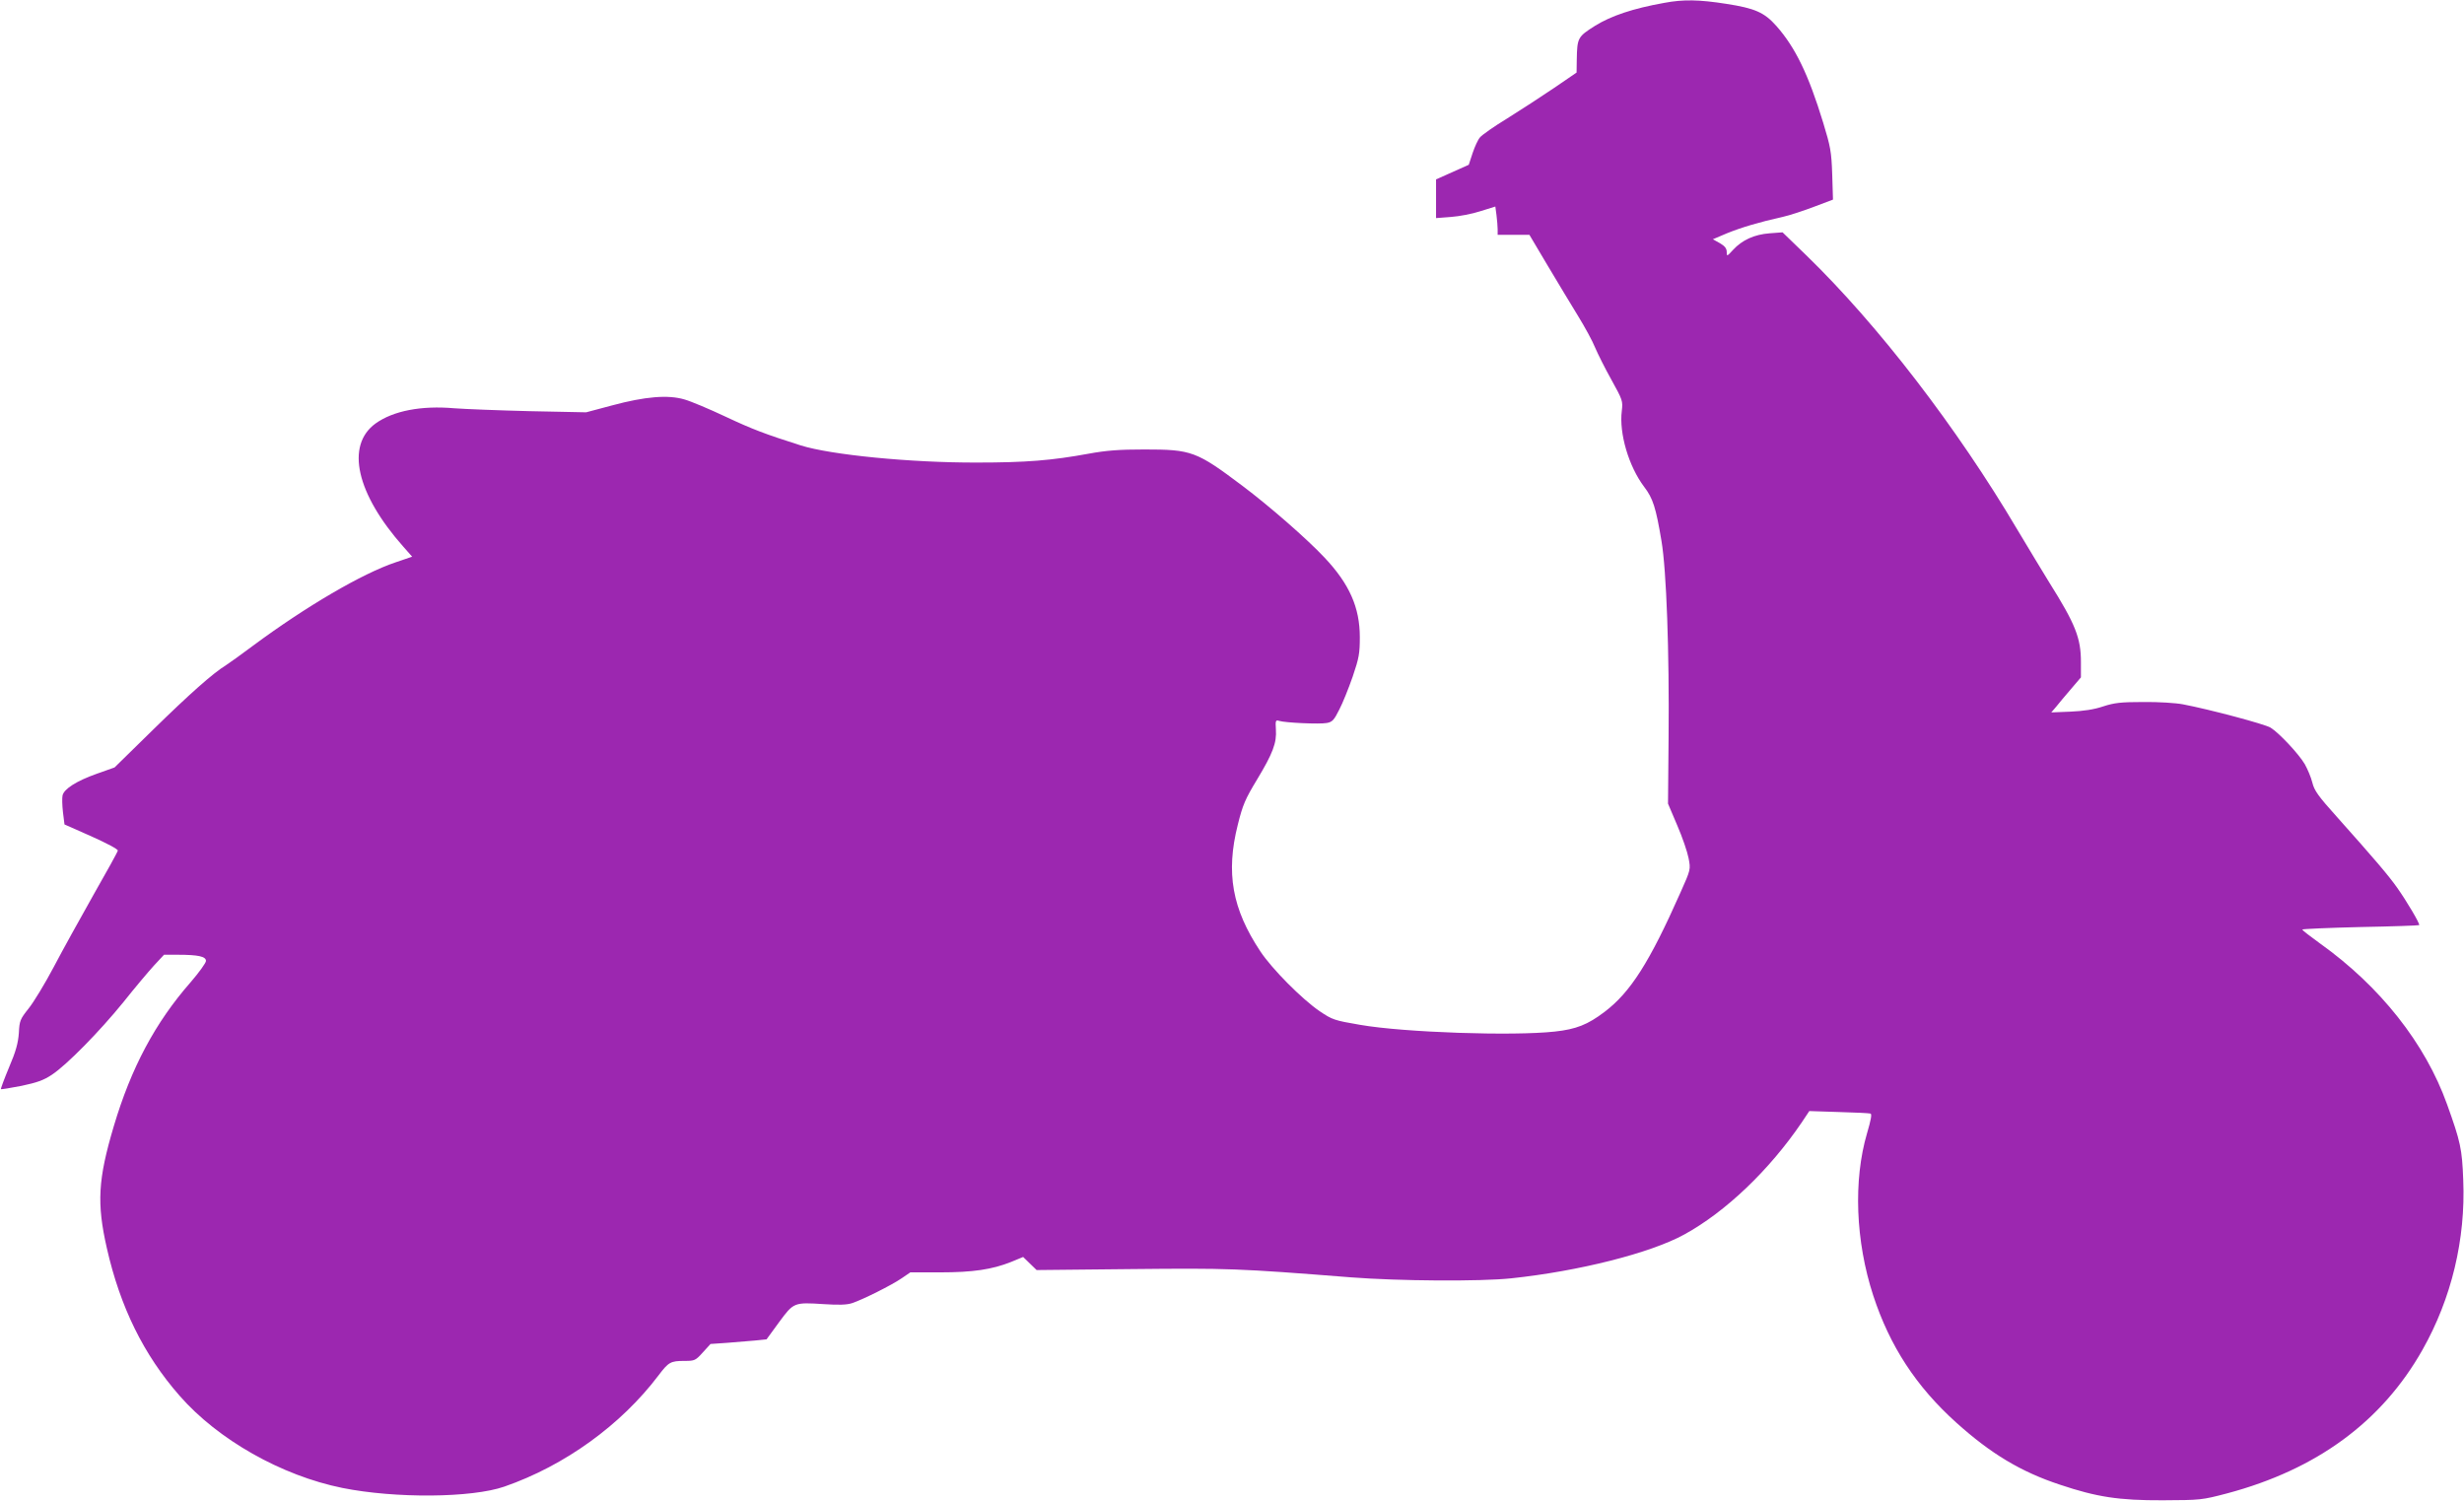 <?xml version="1.0" standalone="no"?>
<!DOCTYPE svg PUBLIC "-//W3C//DTD SVG 20010904//EN"
 "http://www.w3.org/TR/2001/REC-SVG-20010904/DTD/svg10.dtd">
<svg version="1.0" xmlns="http://www.w3.org/2000/svg"
 width="1280pt" height="780pt" viewBox="0 0 1280 780"
 preserveAspectRatio="xMidYMid meet">
<g transform="translate(0,780) scale(0.1,-0.1)"
fill="#9c27b0" stroke="none">
<path d="M8645 7785 c-162 -29 -275 -67 -359 -119 -90 -57 -93 -62 -95 -177
l-1 -66 -117 -80 c-65 -44 -174 -115 -243 -158 -69 -42 -133 -87 -142 -99 -10
-11 -27 -48 -38 -81 l-20 -61 -85 -38 -85 -38 0 -101 0 -100 78 6 c42 3 111
16 153 30 l77 24 6 -45 c3 -25 6 -58 6 -73 l0 -29 83 0 82 0 95 -160 c52 -88
124 -206 158 -262 35 -57 75 -130 88 -163 14 -33 52 -109 85 -168 58 -105 60
-110 54 -161 -15 -117 36 -289 116 -395 46 -60 61 -108 90 -281 26 -153 41
-576 37 -1020 l-3 -345 48 -113 c27 -62 53 -139 59 -171 11 -58 11 -58 -42
-177 -161 -363 -260 -519 -395 -621 -87 -66 -147 -90 -258 -102 -217 -24 -783
-5 -1012 35 -134 23 -143 26 -210 71 -92 63 -248 220 -308 311 -146 220 -180
407 -117 657 26 105 39 134 100 235 82 136 103 191 98 261 -3 46 -1 50 17 44
32 -10 210 -18 247 -11 29 5 38 15 65 69 18 34 49 112 70 172 33 97 37 121 37
205 0 154 -54 276 -183 413 -92 98 -288 269 -428 374 -238 179 -263 188 -508
188 -131 0 -197 -5 -290 -22 -191 -35 -324 -46 -580 -46 -345 -1 -759 40 -915
89 -186 59 -254 85 -390 149 -85 40 -182 81 -215 90 -85 25 -204 15 -375 -31
l-135 -36 -295 6 c-162 4 -338 11 -390 15 -171 15 -317 -13 -409 -79 -157
-114 -100 -365 145 -641 l45 -51 -85 -29 c-174 -58 -467 -230 -741 -433 -60
-45 -123 -90 -140 -101 -70 -43 -192 -152 -380 -336 l-200 -196 -93 -33 c-104
-37 -169 -78 -177 -112 -3 -13 -2 -52 2 -87 l8 -64 140 -62 c80 -36 139 -67
137 -74 -1 -7 -58 -110 -126 -229 -67 -119 -161 -288 -207 -376 -46 -87 -105
-184 -131 -216 -43 -54 -47 -63 -50 -126 -4 -53 -15 -95 -51 -179 -25 -60 -44
-111 -42 -113 2 -2 50 6 107 17 80 17 115 29 158 58 77 51 247 224 372 378 57
72 128 156 157 188 l53 57 72 0 c106 0 146 -9 146 -32 0 -10 -36 -60 -80 -111
-184 -210 -309 -445 -399 -748 -82 -276 -89 -400 -36 -633 69 -305 191 -554
378 -767 199 -228 529 -415 846 -479 274 -55 671 -52 841 7 314 109 606 320
801 578 52 69 63 75 134 75 54 0 58 2 96 44 l40 44 87 6 c48 4 113 9 145 12
l59 6 65 89 c76 103 77 104 232 94 77 -5 120 -4 147 5 55 18 207 94 259 130
l44 30 154 0 c172 0 271 15 369 54 l63 26 35 -34 35 -34 490 5 c505 5 551 4
1145 -43 245 -19 670 -22 830 -5 351 37 724 131 900 228 215 118 441 334 609
581 l40 60 153 -5 c84 -2 158 -6 165 -8 8 -3 2 -34 -18 -102 -72 -245 -60
-561 32 -843 86 -263 223 -473 432 -661 179 -161 335 -255 538 -322 191 -64
306 -82 534 -81 197 1 202 1 335 36 465 124 803 372 1014 745 151 267 225 575
212 883 -6 162 -14 198 -84 393 -113 316 -348 613 -659 835 -51 37 -93 69 -93
73 0 3 136 9 302 13 166 3 303 8 305 10 6 5 -65 125 -114 194 -46 65 -114 145
-313 368 -97 108 -118 137 -128 179 -7 28 -25 70 -39 95 -31 53 -134 163 -178
190 -29 18 -318 95 -455 121 -36 7 -128 13 -205 12 -119 0 -151 -4 -210 -23
-47 -16 -102 -24 -169 -27 l-100 -4 25 29 c13 17 48 58 77 92 l52 61 0 80 c0
124 -28 196 -165 414 -34 55 -108 178 -165 273 -314 531 -723 1063 -1097 1426
l-123 119 -67 -5 c-80 -6 -143 -35 -190 -86 -32 -35 -33 -35 -33 -11 0 18 -10
31 -36 46 l-36 20 73 31 c74 30 167 58 289 85 36 8 109 32 164 53 l98 37 -4
131 c-4 119 -9 144 -47 269 -77 252 -145 391 -243 502 -63 71 -112 92 -260
115 -140 22 -223 24 -323 5z"/>
</g>
</svg>
